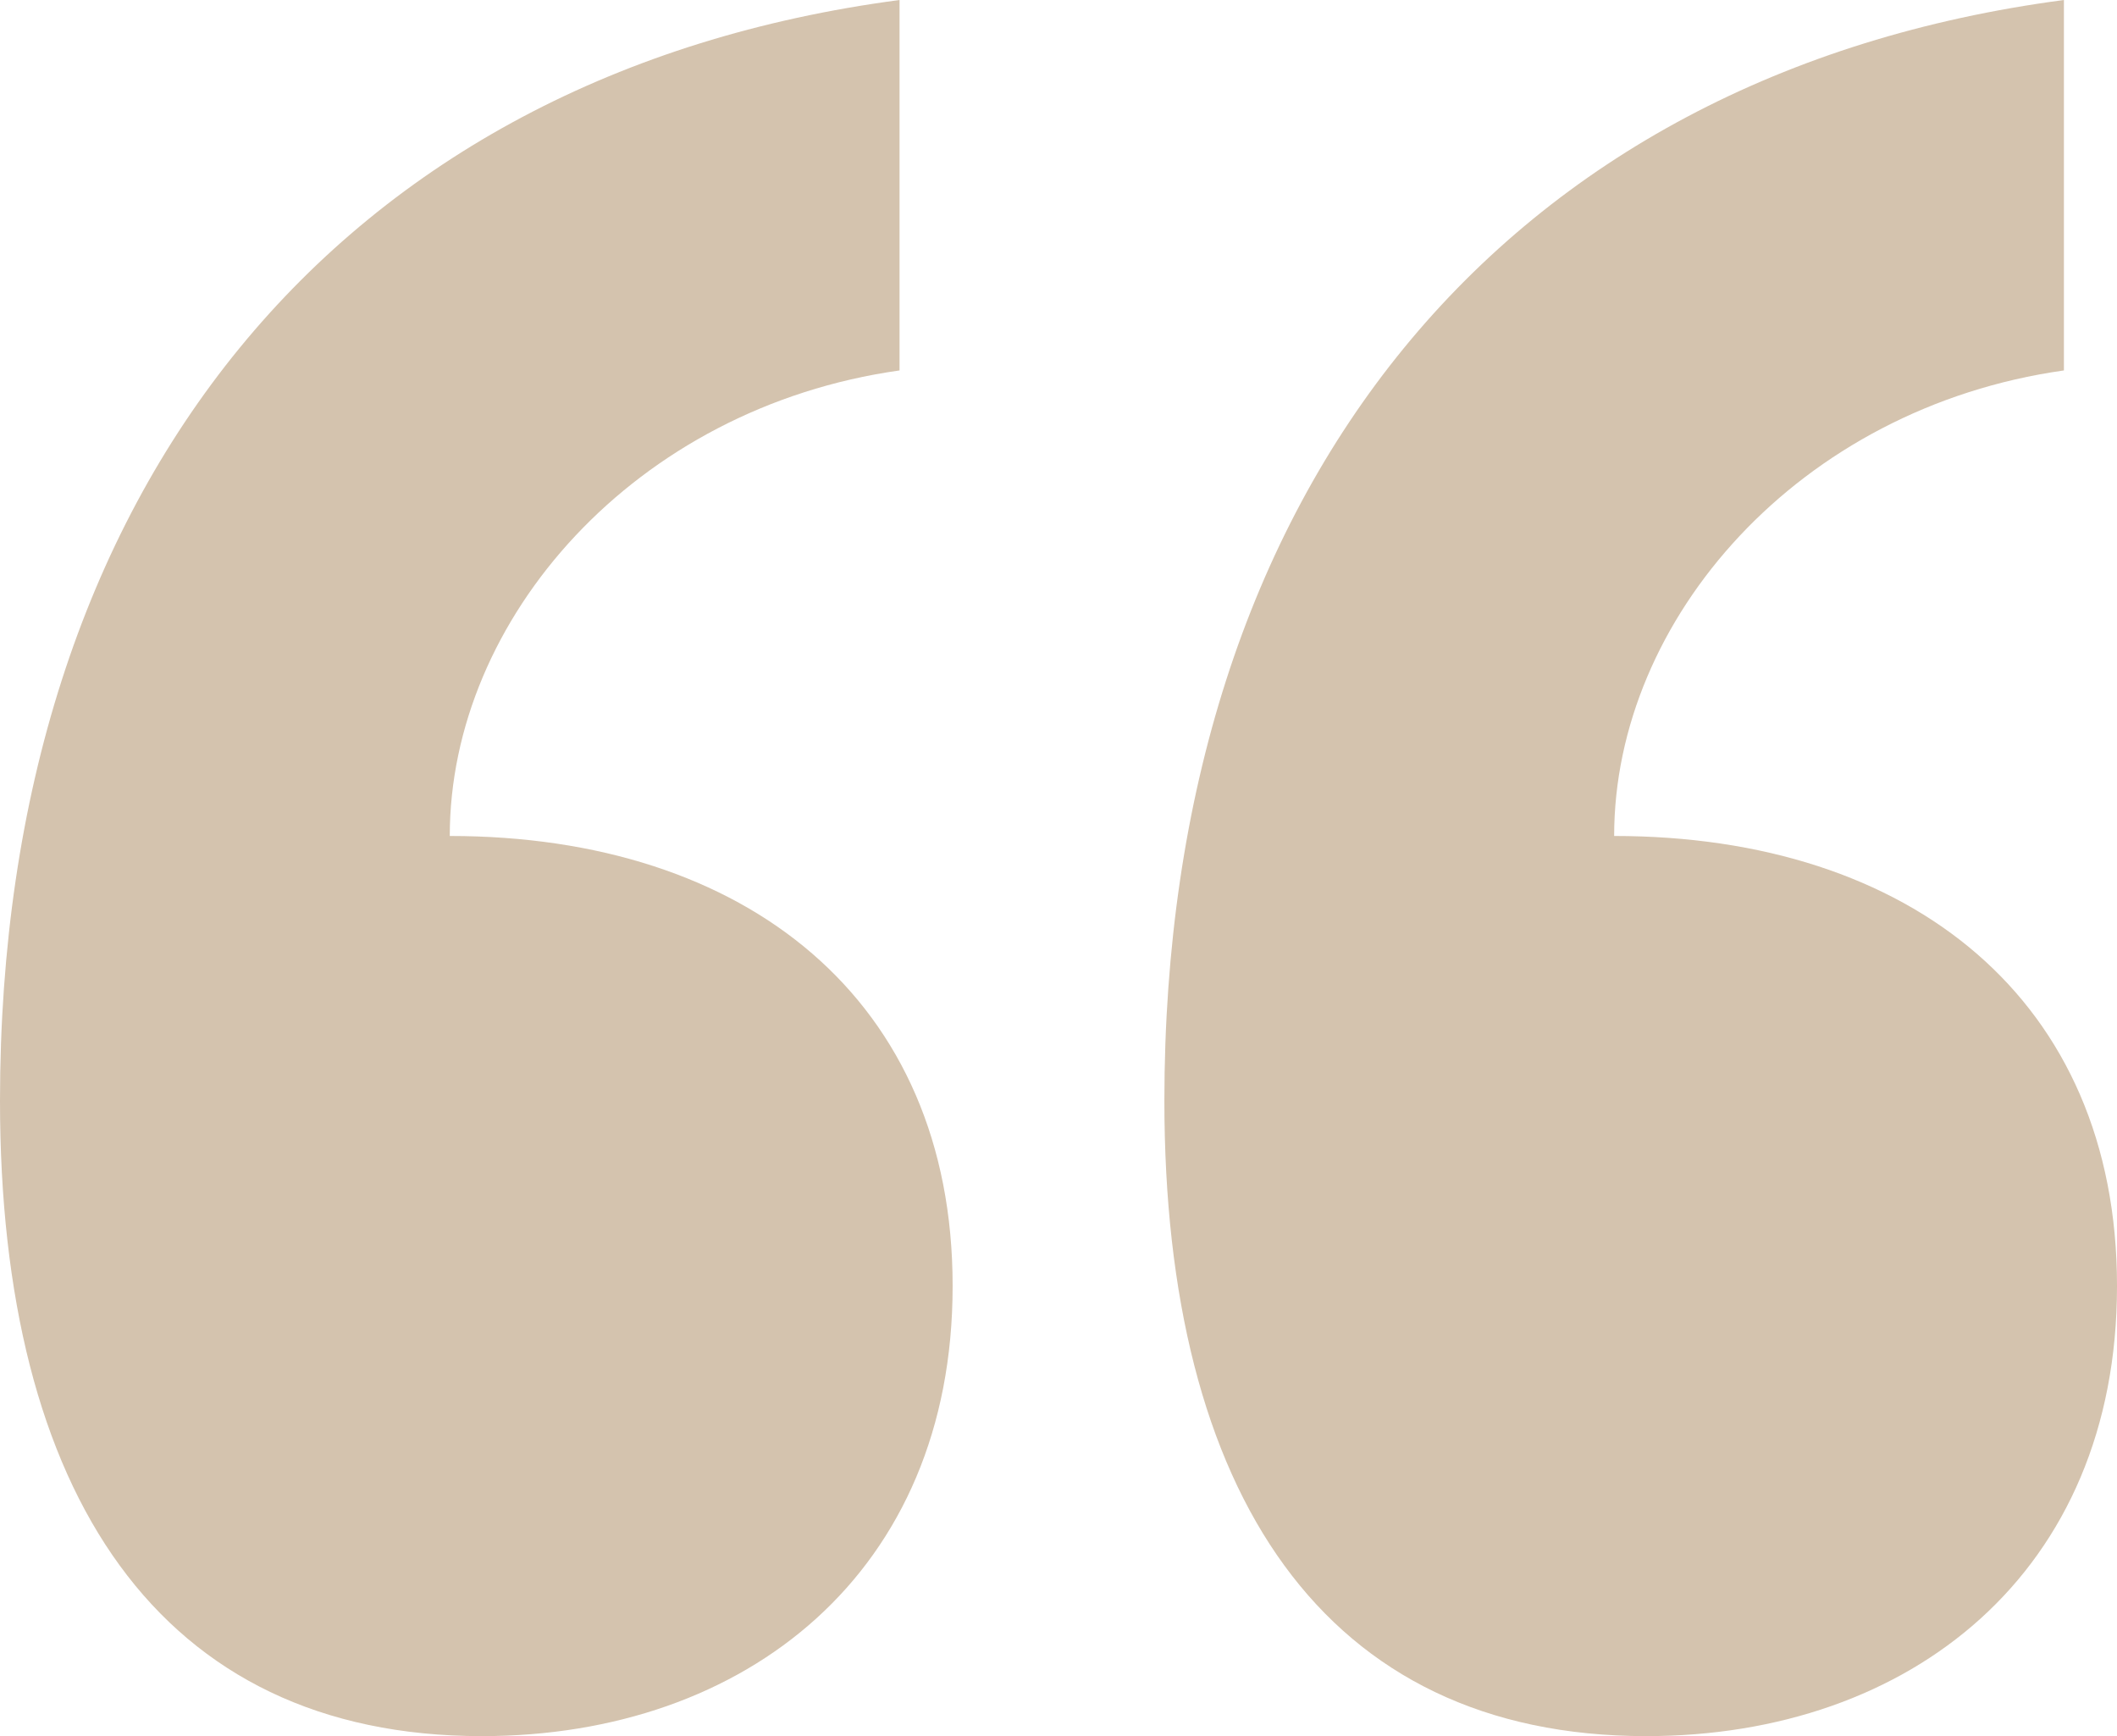 <?xml version="1.0" encoding="UTF-8"?>
<svg id="Layer_2" data-name="Layer 2" xmlns="http://www.w3.org/2000/svg" viewBox="0 0 36.29 29.76">
  <defs>
    <style>
      .cls-1 {
        fill: #d4c3ae;
        stroke-width: 0px;
      }
    </style>
  </defs>
  <g id="Layer_1-2" data-name="Layer 1">
    <path class="cls-1" d="M16.33,22.05c0,4.9-3.54,7.71-8.07,7.71C2.72,29.76,0,25.59,0,18.87,0,8.35,5.81,1.27,15.42,0v6.35c-4.54.64-7.71,4.26-7.71,7.98,5.08,0,8.62,2.81,8.62,7.71ZM36.29,22.05c0,4.9-3.54,7.71-8.07,7.71-5.53,0-8.26-4.17-8.26-10.89,0-10.52,5.81-17.6,15.42-18.87v6.35c-4.54.64-7.71,4.26-7.71,7.98,5.08,0,8.62,2.81,8.62,7.71Z"/>
  </g>
</svg>